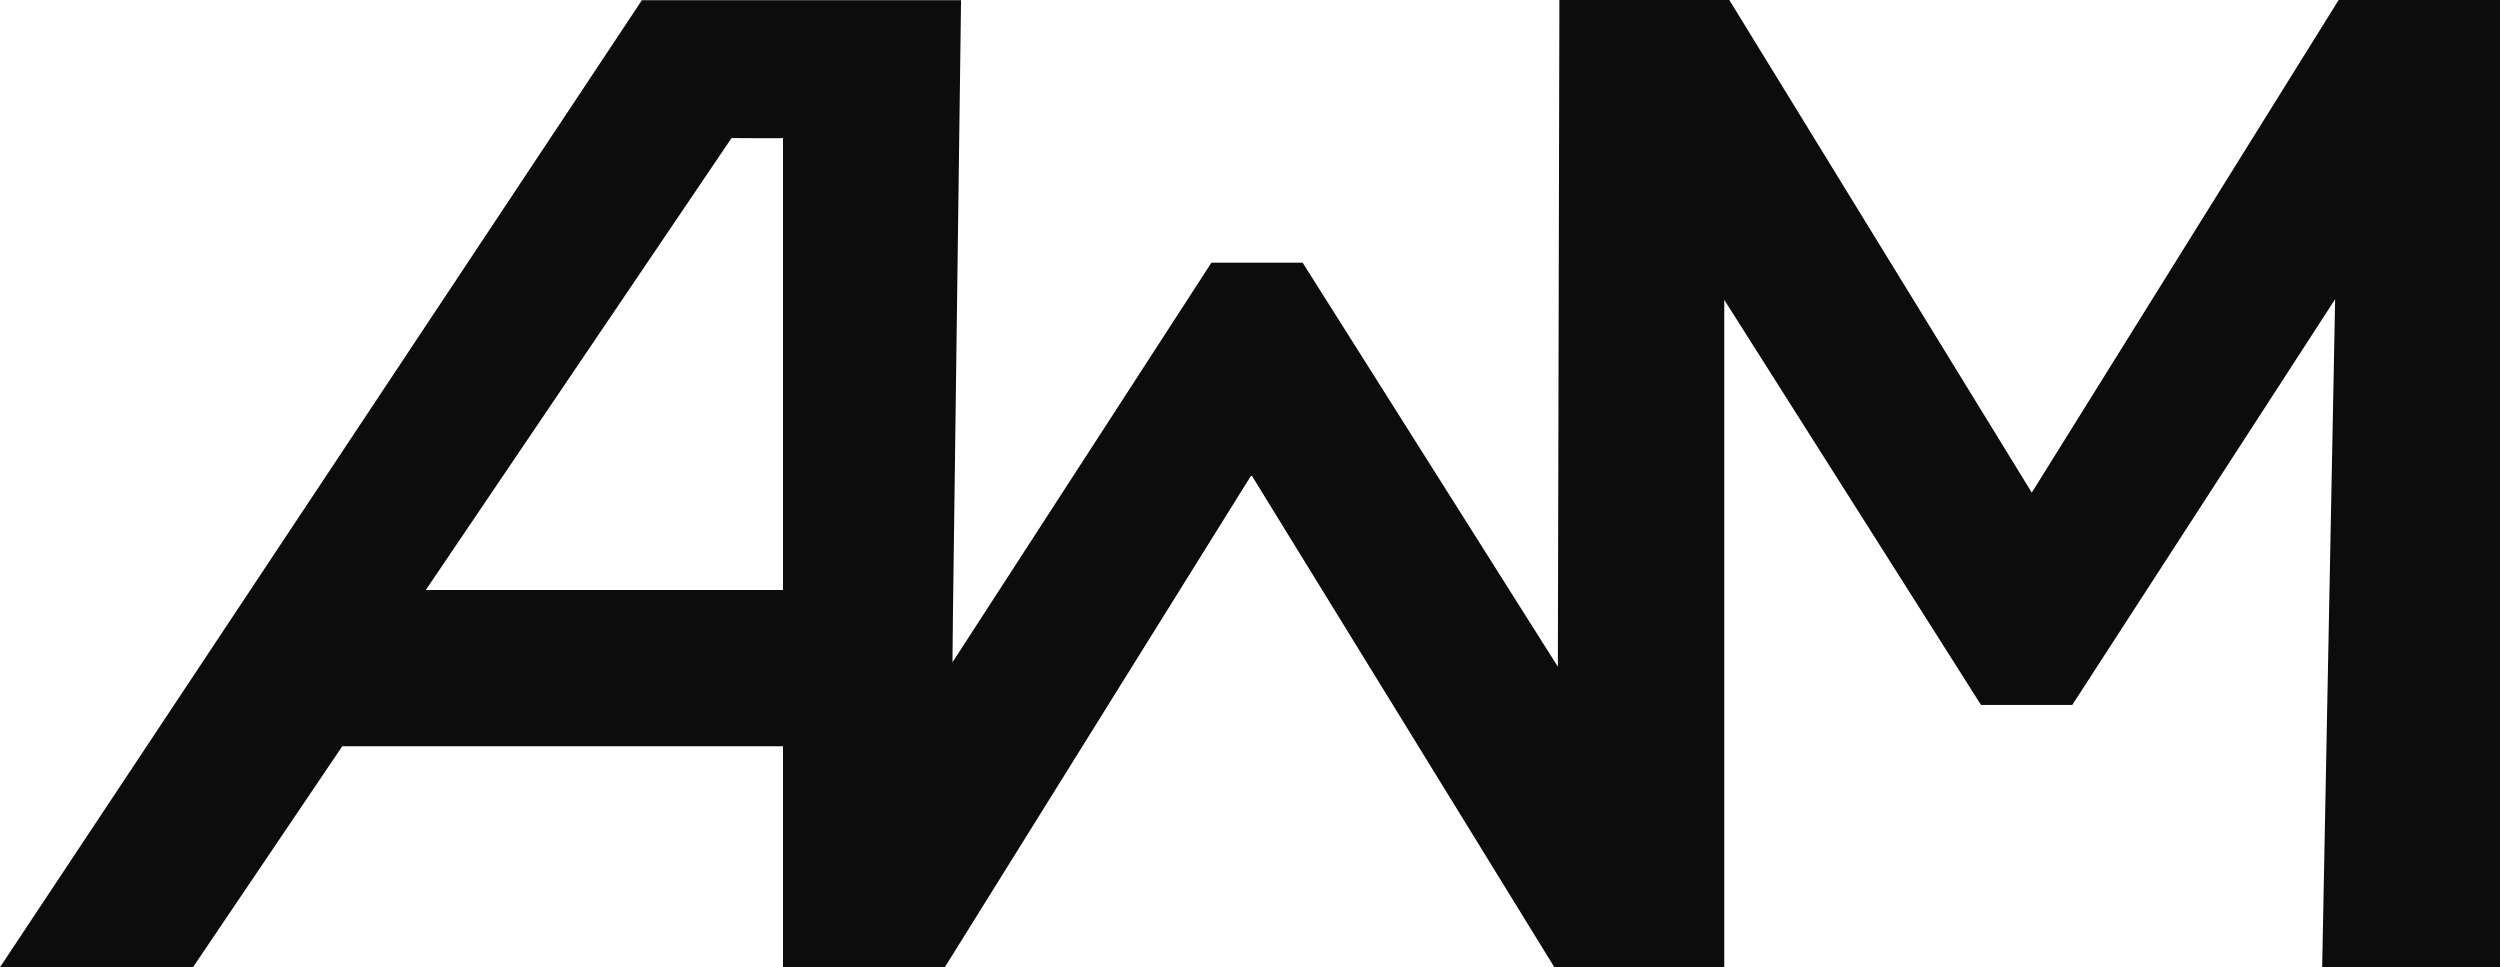 <svg xmlns="http://www.w3.org/2000/svg" id="Calque_2" data-name="Calque 2" viewBox="0 0 113.73 44"><defs><style>      .cls-1 {        fill: #0c0c0c;      }    </style></defs><g id="Calque_1-2" data-name="Calque 1"><path class="cls-1" d="M106.39,0l-13.96,22.41L78.67,0h-7.73l-.07,30.33-11.61-18.38h-4.15l-11.78,18.18.02-2.08.37-28.04h-14.52L0,44h8.78l6.79-10.05h20.05v10.05h7.36l.17-.27,13.78-22.12,13.78,22.39h7.73V13.64l11.68,18.43h4.15l11.96-18.46-.59,30.39h8.11V0h-7.34ZM35.62,26.84h-16.25l13.91-20.56s2.34.02,2.34,0v20.56Z"></path></g></svg>
